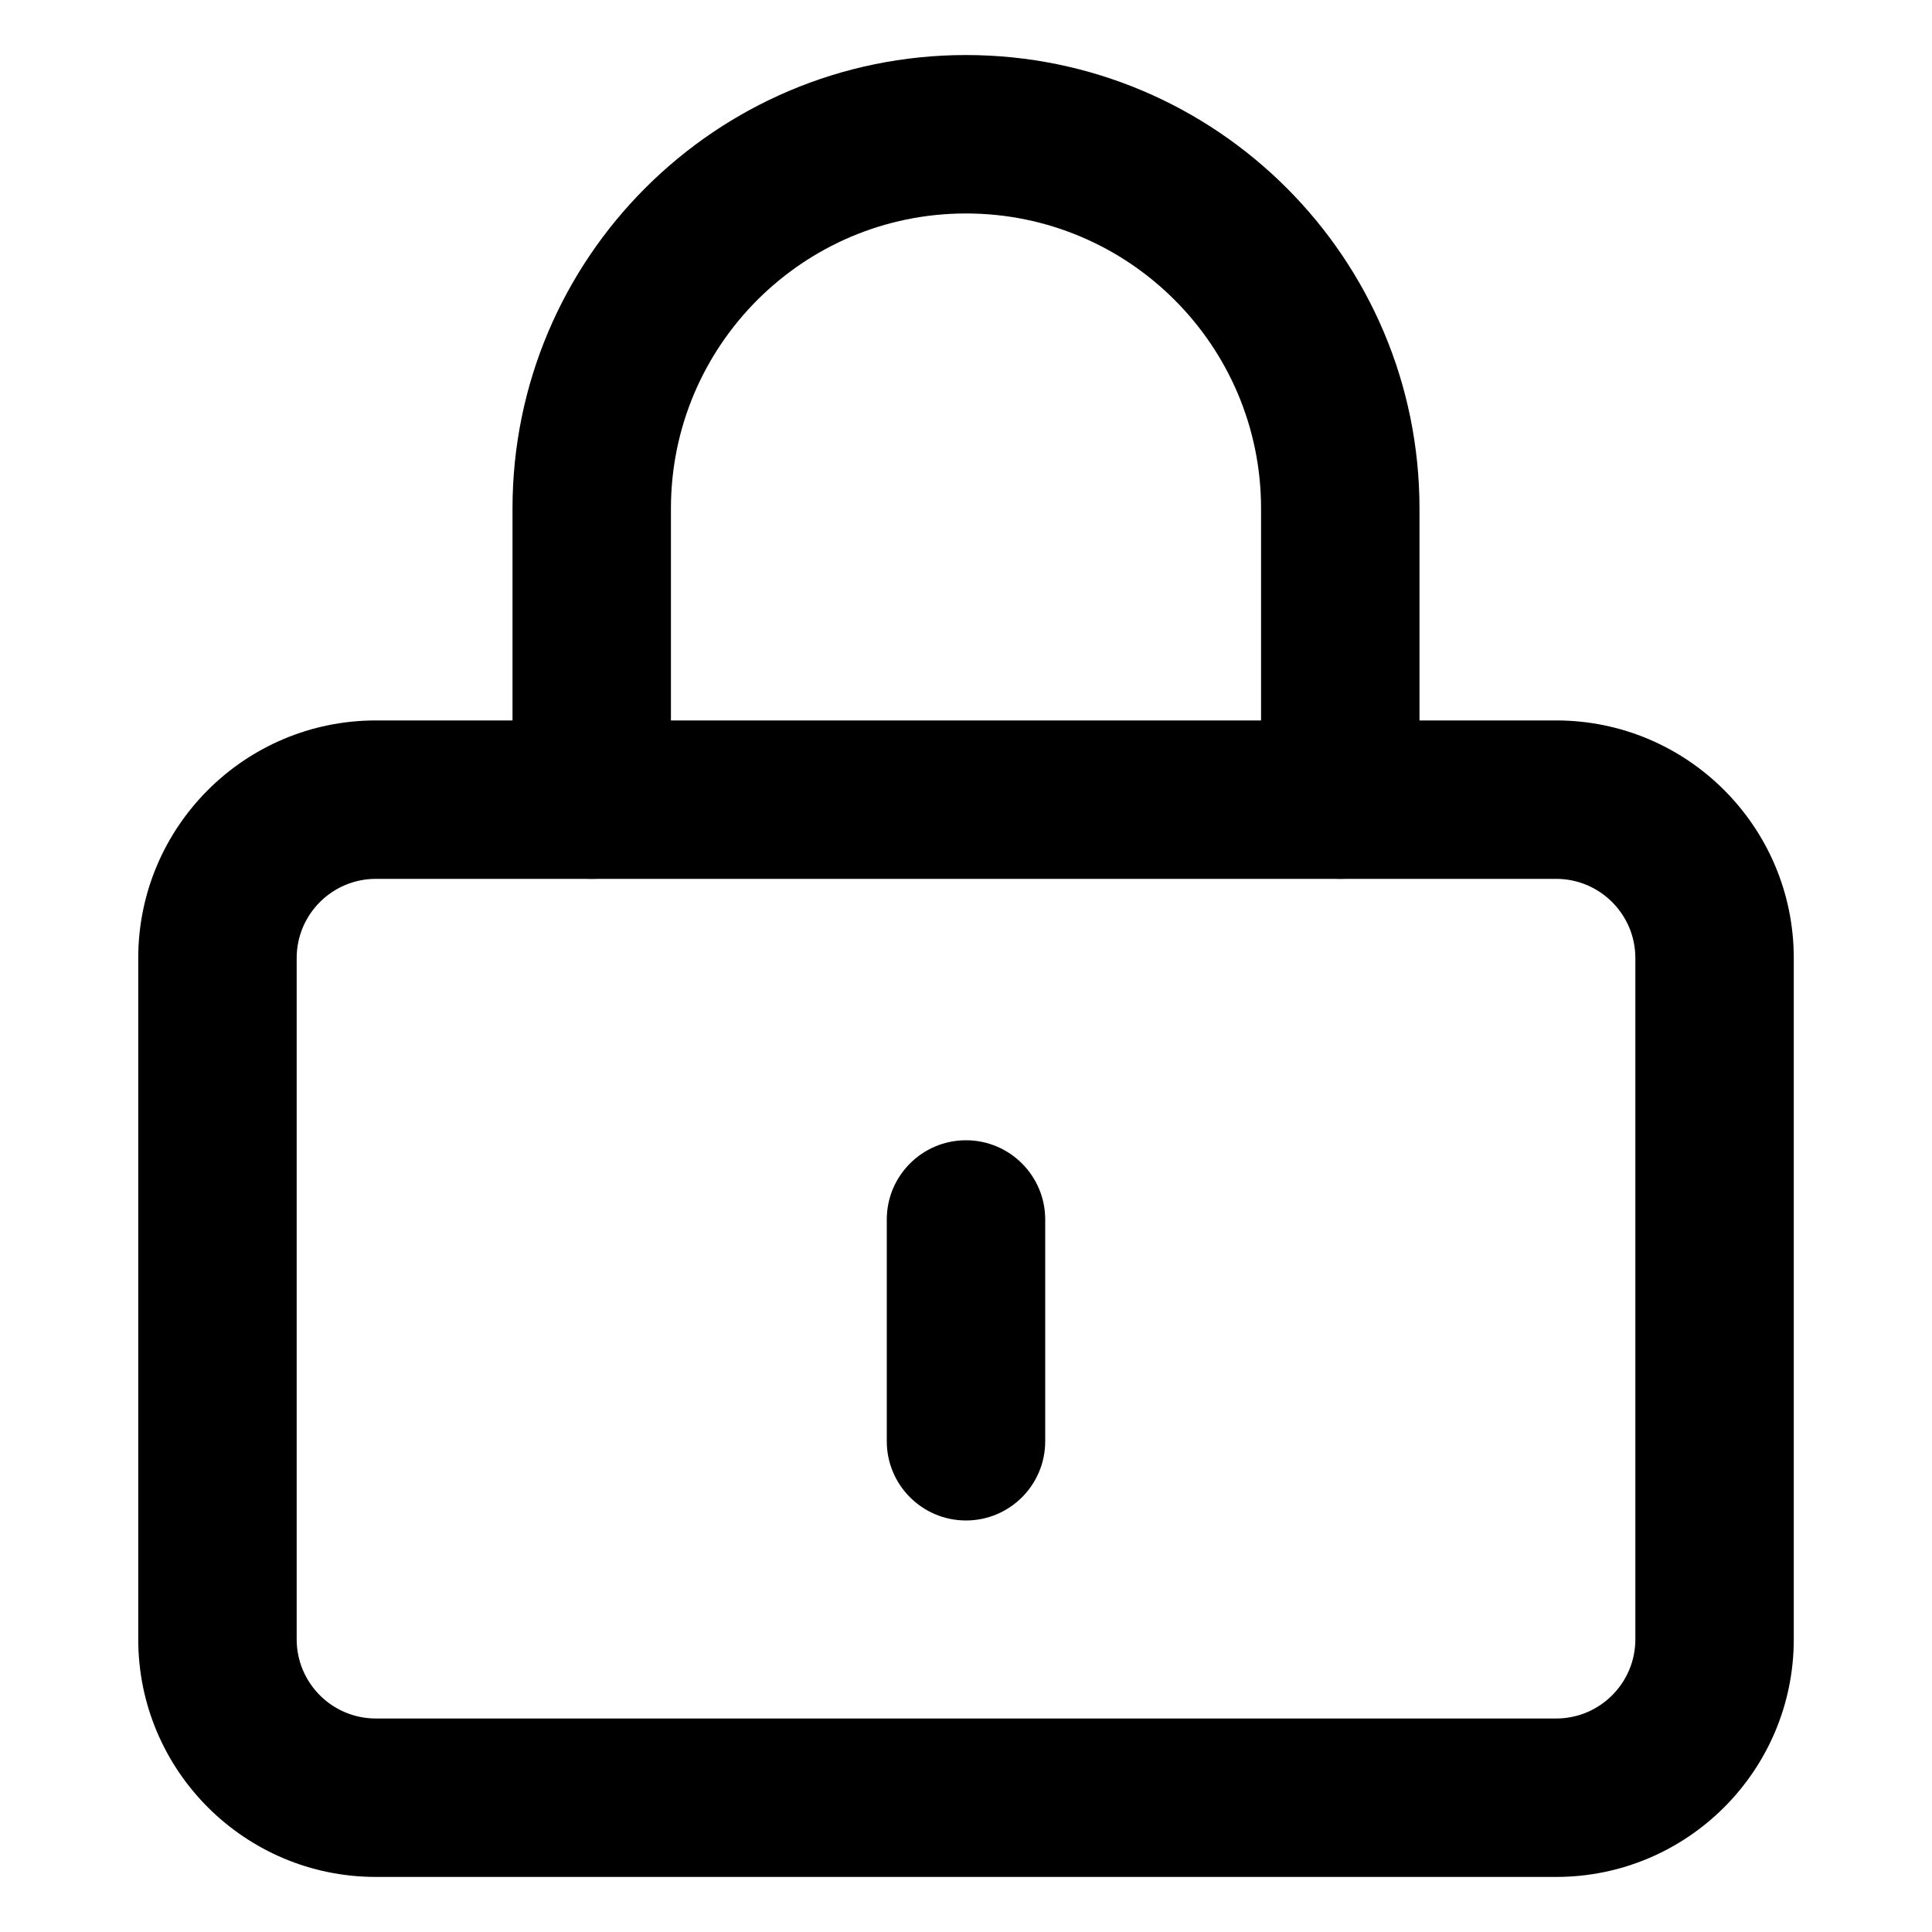 <?xml version="1.0" encoding="UTF-8"?>
<!-- Uploaded to: SVG Repo, www.svgrepo.com, Generator: SVG Repo Mixer Tools -->
<svg fill="#000000" width="800px" height="800px" version="1.1" viewBox="144 144 512 512" xmlns="http://www.w3.org/2000/svg">
 <g fill-rule="evenodd">
  <path d="m619.37 397.9c0-34.762-28.215-62.977-62.977-62.977h-312.78c-34.766 0-62.977 28.215-62.977 62.977v180.53c0 34.766 28.211 62.977 62.977 62.977h312.78c34.762 0 62.977-28.211 62.977-62.977v-180.53zm-41.984 0v180.53c0 11.59-9.406 20.992-20.992 20.992h-312.78c-11.59 0-20.992-9.402-20.992-20.992v-180.53c0-11.586 9.402-20.992 20.992-20.992h312.78c11.586 0 20.992 9.406 20.992 20.992z"/>
  <path d="m520.18 355.91v-77.145c0-66.336-53.848-120.18-120.18-120.18-66.336 0-120.18 53.844-120.18 120.18v77.145c0 11.59 9.402 20.992 20.992 20.992 11.586 0 20.992-9.402 20.992-20.992v-77.145c0-43.16 35.035-78.195 78.195-78.195 43.156 0 78.195 35.035 78.195 78.195v77.145c0 11.59 9.402 20.992 20.992 20.992 11.586 0 20.992-9.402 20.992-20.992z"/>
  <path d="m420.99 525.95v-58.777c0-11.586-9.406-20.992-20.992-20.992-11.59 0-20.992 9.406-20.992 20.992v58.777c0 11.59 9.402 20.992 20.992 20.992 11.586 0 20.992-9.402 20.992-20.992z"/>
 </g>
</svg>